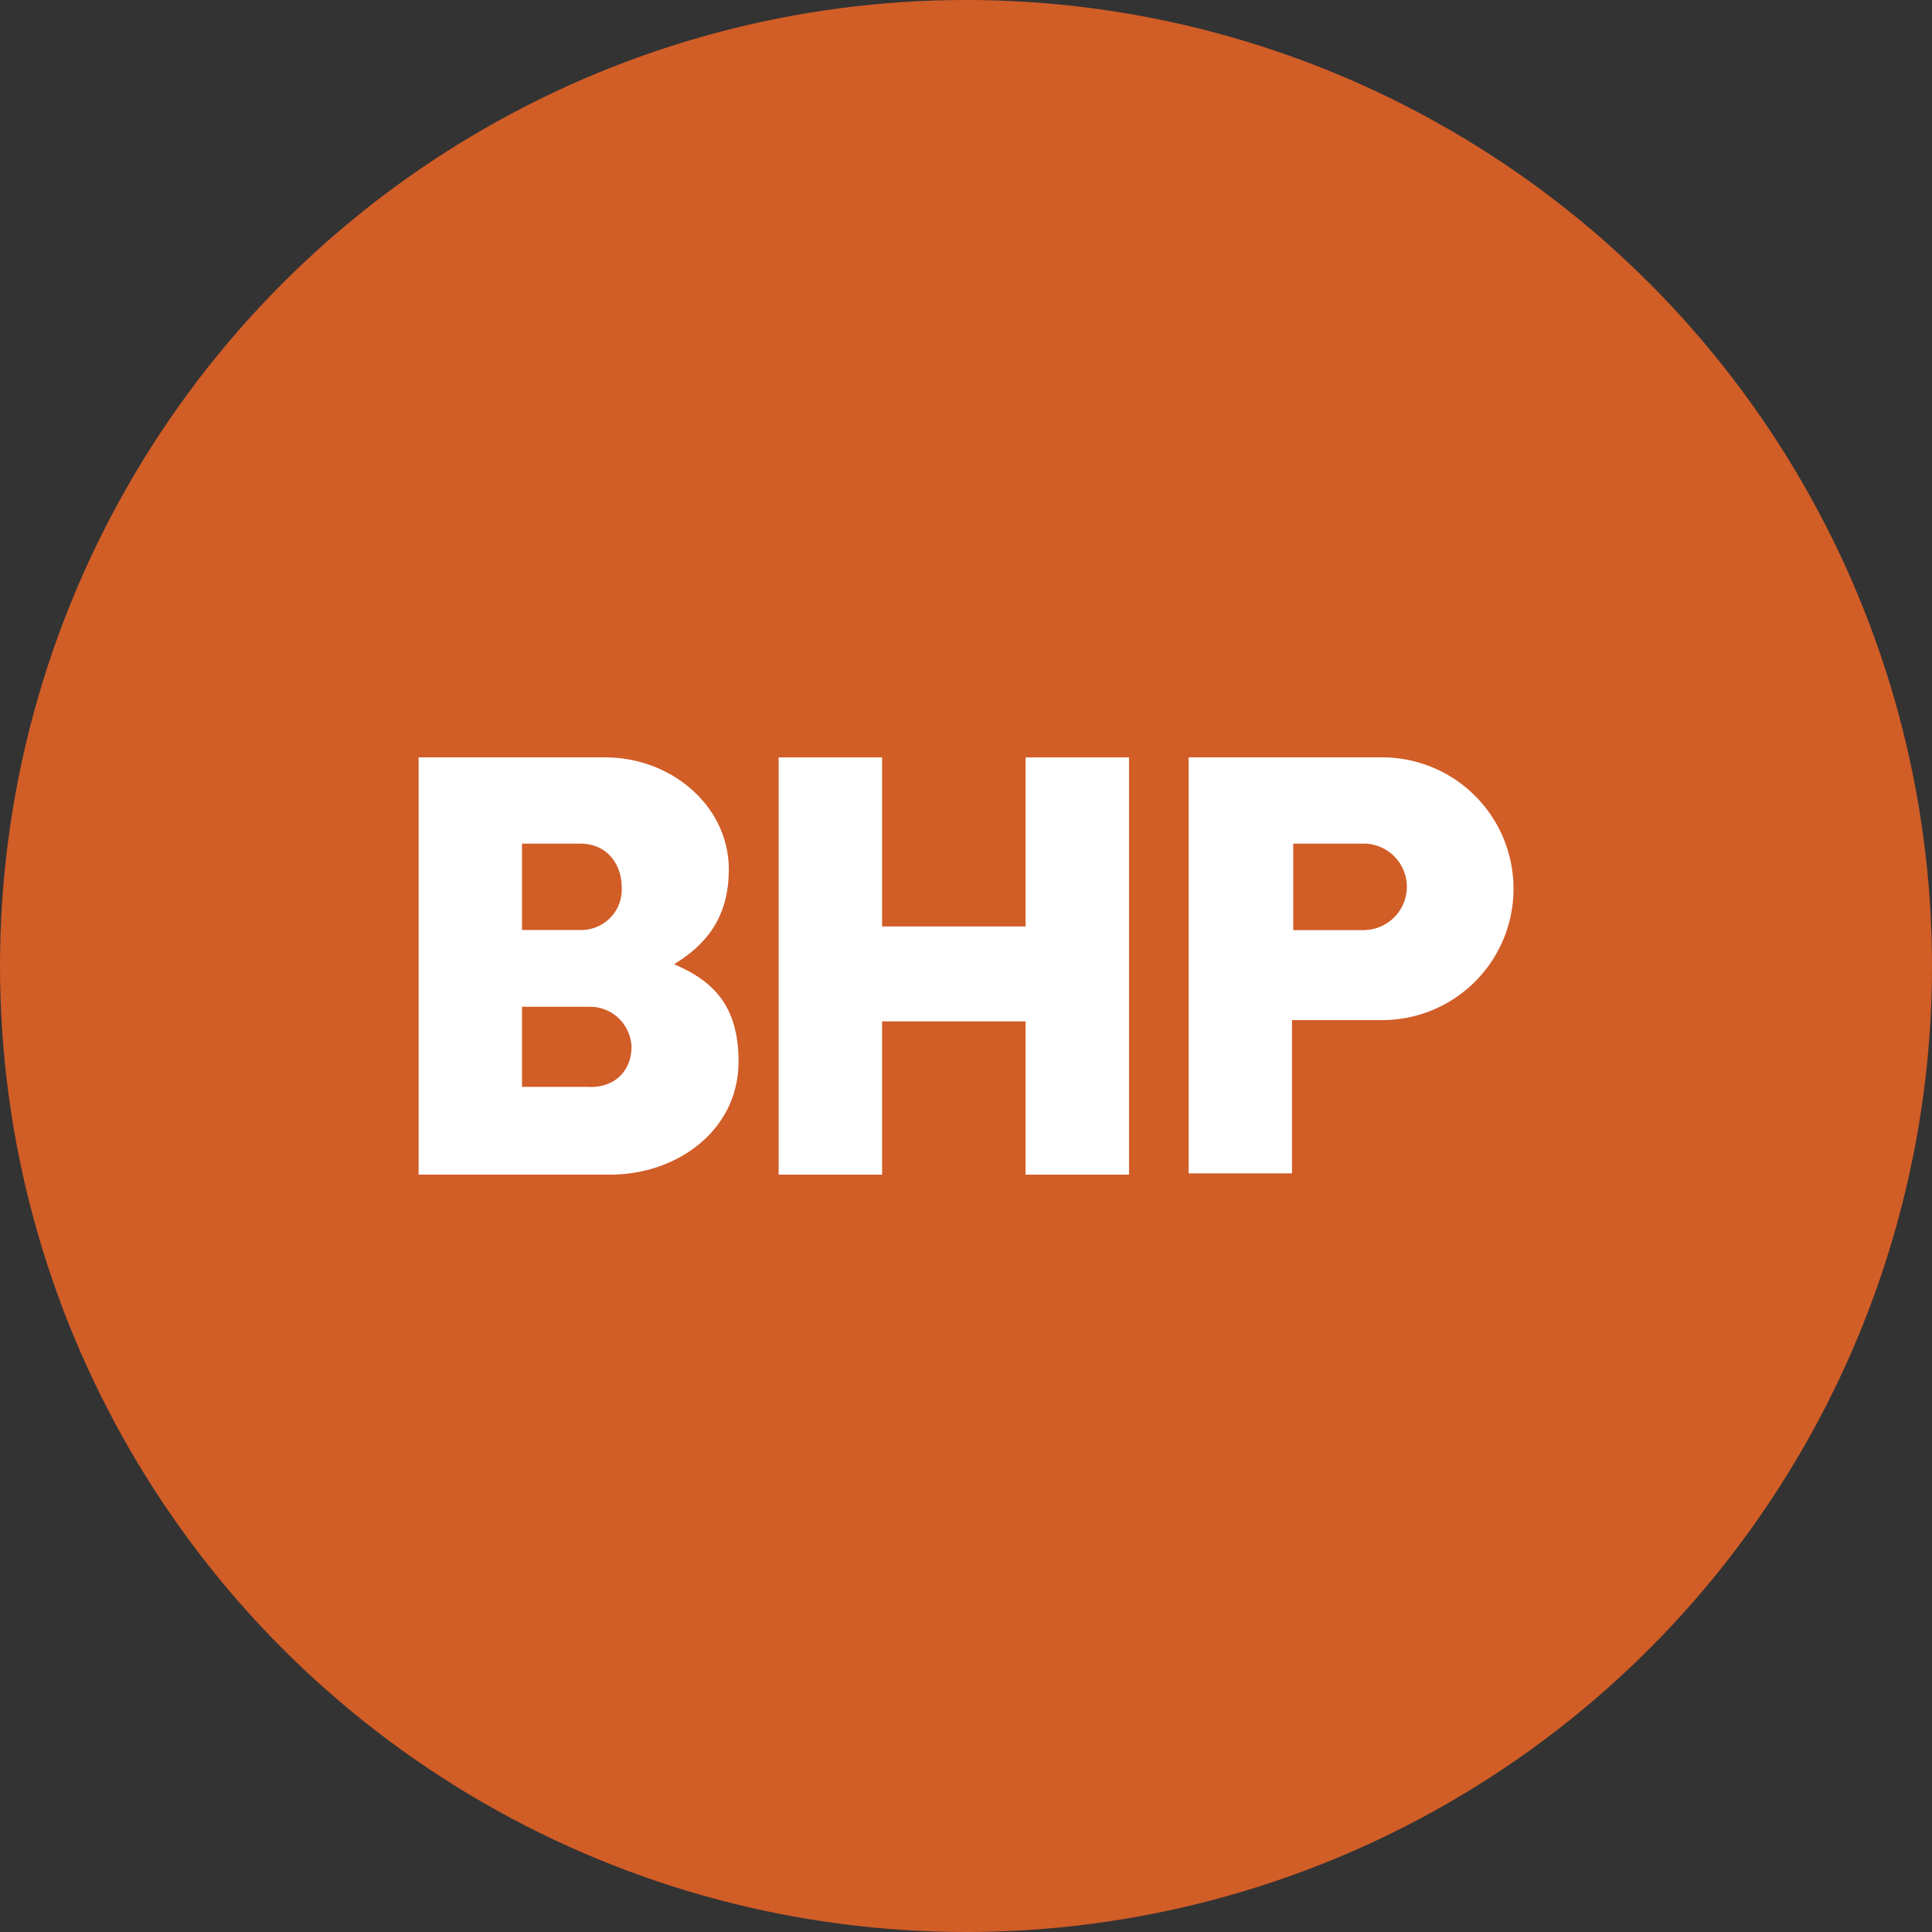 <?xml version='1.0' encoding='utf-8'?>
<svg xmlns="http://www.w3.org/2000/svg" id="Layer_1" data-name="Layer 1" viewBox="0 0 300 300" width="300" height="300"><rect x="0" y="0" width="300" height="300" fill="#333333" stroke="none"/><defs><clipPath id="bz_circular_clip"><circle cx="150.0" cy="150.0" r="150.0" /></clipPath></defs><g clip-path="url(#bz_circular_clip)"><path d="M-1.5-1.5h303v303H-1.5Z" fill="#d15d27" /><path d="M214.41,117.6H184.57v64.6h16.05V158.4h14a20.4,20.4,0,1,0,0-40.8ZM212,144.43H200.81V131H212a6.71,6.71,0,0,1,0,13.41Z" fill="#fff" /><polygon points="159.25 117.61 159.25 143.86 136.97 143.86 136.97 117.61 120.91 117.61 120.91 182.4 136.97 182.4 136.97 158.6 159.25 158.6 159.25 182.4 175.31 182.4 175.31 117.61 159.25 117.61" fill="#fff" /><path d="M104.67,149.72c4.91-3,8.5-7.18,8.5-14.74,0-9.63-8.69-17.38-19.27-17.38H65v64.79H94.84c10.2,0,19.84-6.8,19.84-17.56C114.68,155.76,110.33,152.17,104.67,149.72ZM81.06,131h9.06c4.16,0,6.42,3.21,6.42,6.8a6.29,6.29,0,0,1-6.42,6.61H81.06Zm10.57,37.77H81.06V156.33H91.63a6.45,6.45,0,0,1,6.43,6.23C98.06,166,95.79,168.79,91.63,168.79Z" fill="#fff" /></g></svg>